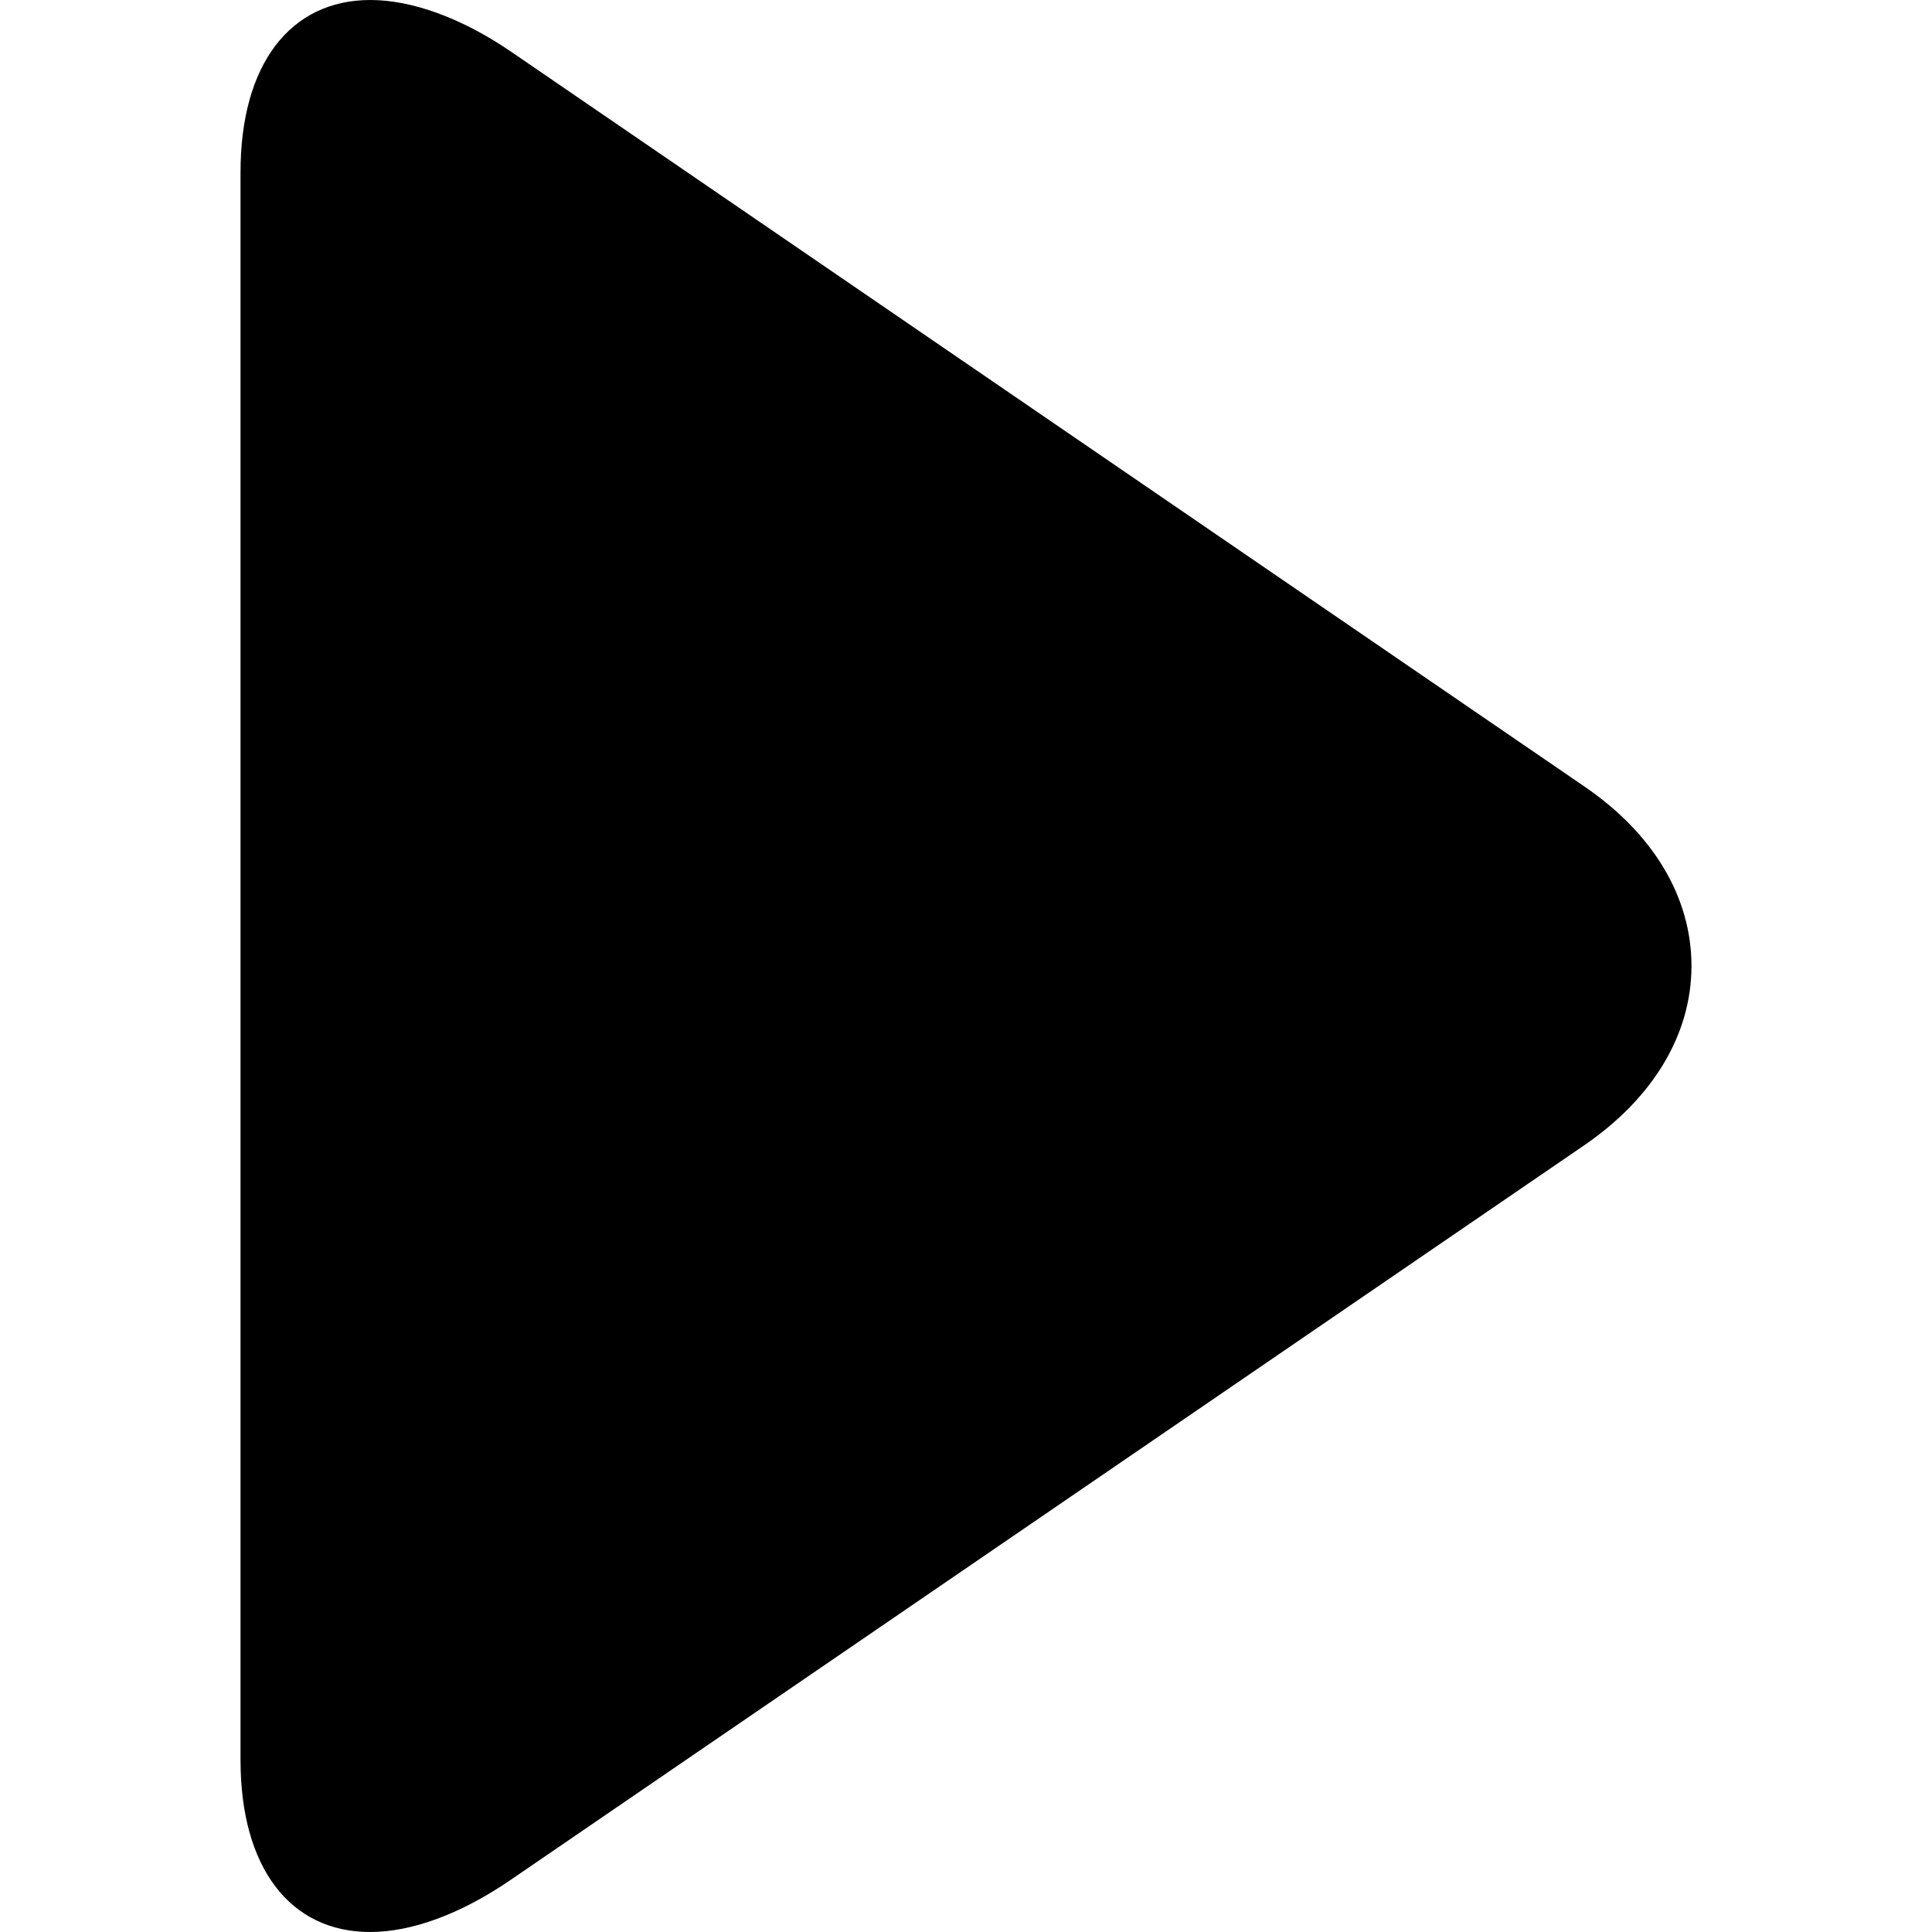 <svg xmlns="http://www.w3.org/2000/svg" x="0" y="0" enableBackground="new 0 0 494.148 494.148" version="1.1" viewBox="0 0 494.148 494.148" xmlSpace="preserve">
    <path d="M405.284 201.188L130.804 13.28C118.128 4.596 105.356 0 94.74 0 74.216 0 61.52 16.472 61.52 44.044v406.124c0 27.54 12.68 43.98 33.156 43.98 10.632 0 23.2-4.6 35.904-13.308l274.608-187.904c17.66-12.104 27.44-28.392 27.44-45.884.004-17.48-9.664-33.764-27.344-45.864z" />
</svg>
